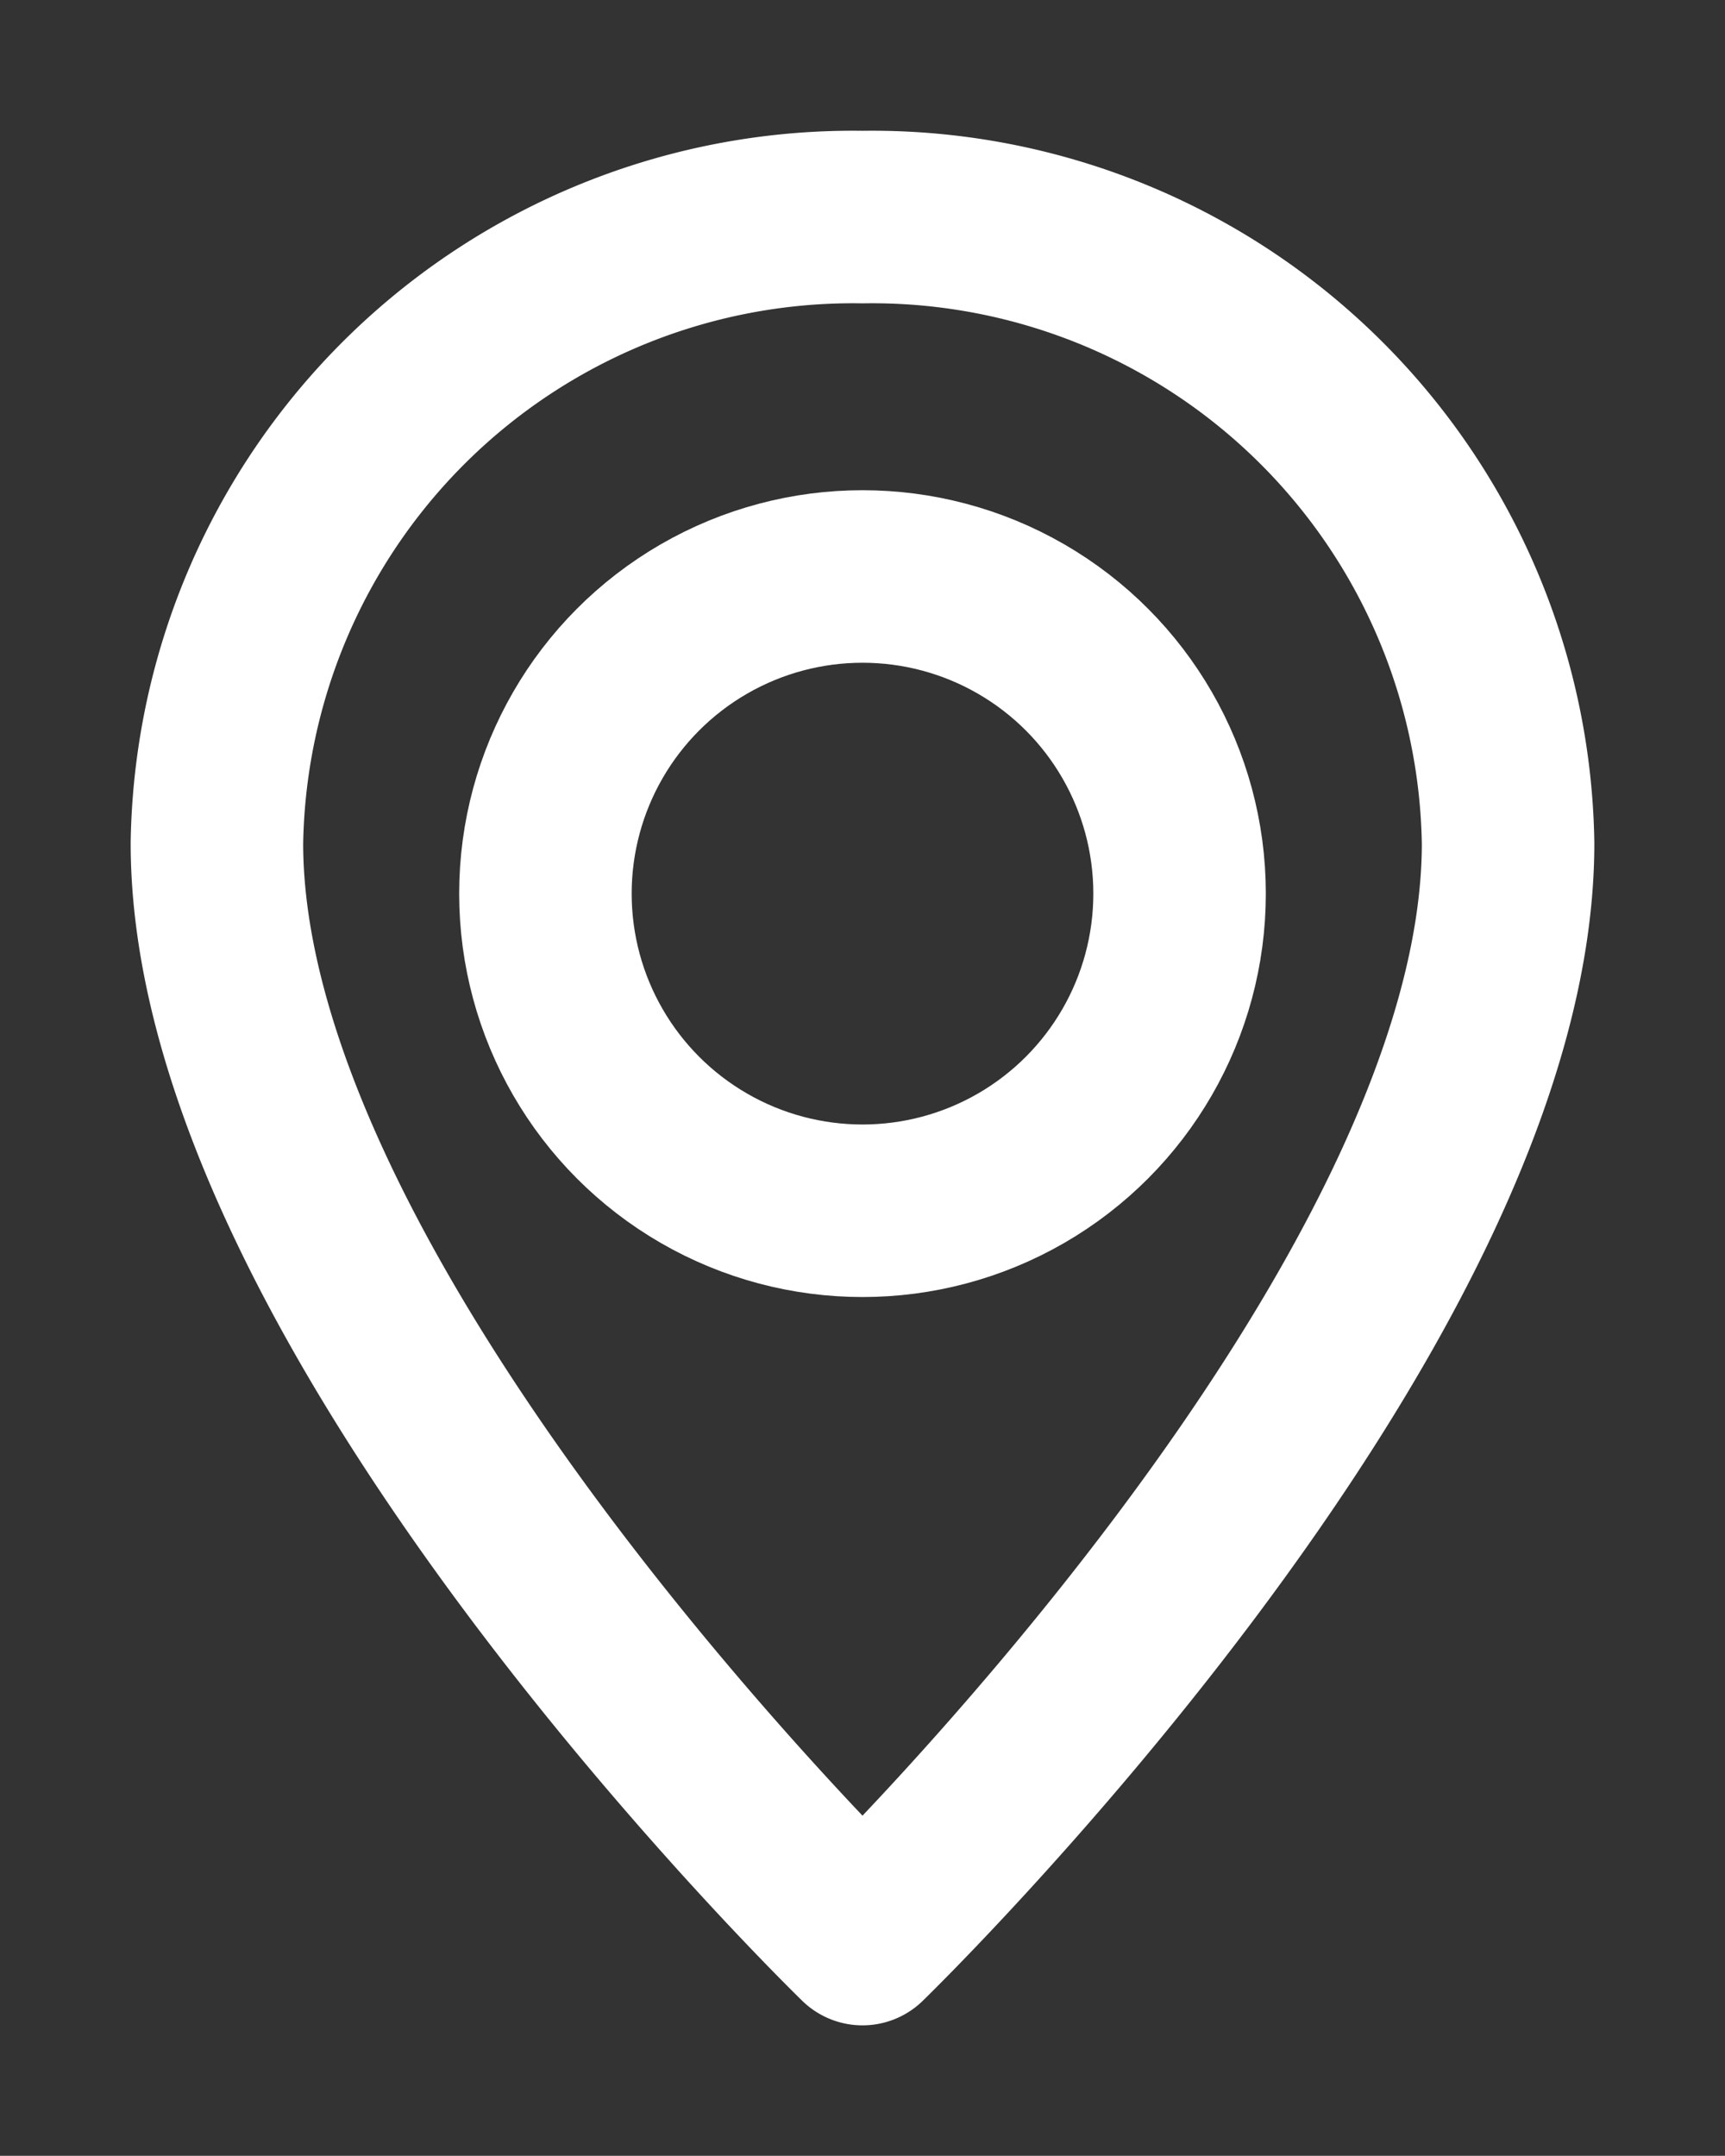 <svg xmlns="http://www.w3.org/2000/svg" width="16" height="19.992" viewBox="0 0 16 19.992"><rect x="0" y="0" width="16" height="19.992" fill="#333333" stroke="none"/><defs><clipPath id="a"><path data-name="Rectangle 14166" fill="none" d="M0 0h16v19.992H0z"/></clipPath></defs><g data-name="Group 25024"><g data-name="Group 25023" transform="translate(0 .001)" clip-path="url(#a)" fill="none" stroke="#fff" stroke-linecap="round" stroke-linejoin="round" stroke-width="1.6"><path data-name="Path 11317" d="M8 17.981s5.988-5.806 5.988-10.161A5.9 5.9 0 008 2.012a5.9 5.9 0 00-5.988 5.807C2.012 12.175 8 17.981 8 17.981z"/><circle data-name="Ellipse 275" cx="2.941" cy="2.941" r="2.941" transform="translate(5.059 5.345)"/></g></g></svg>